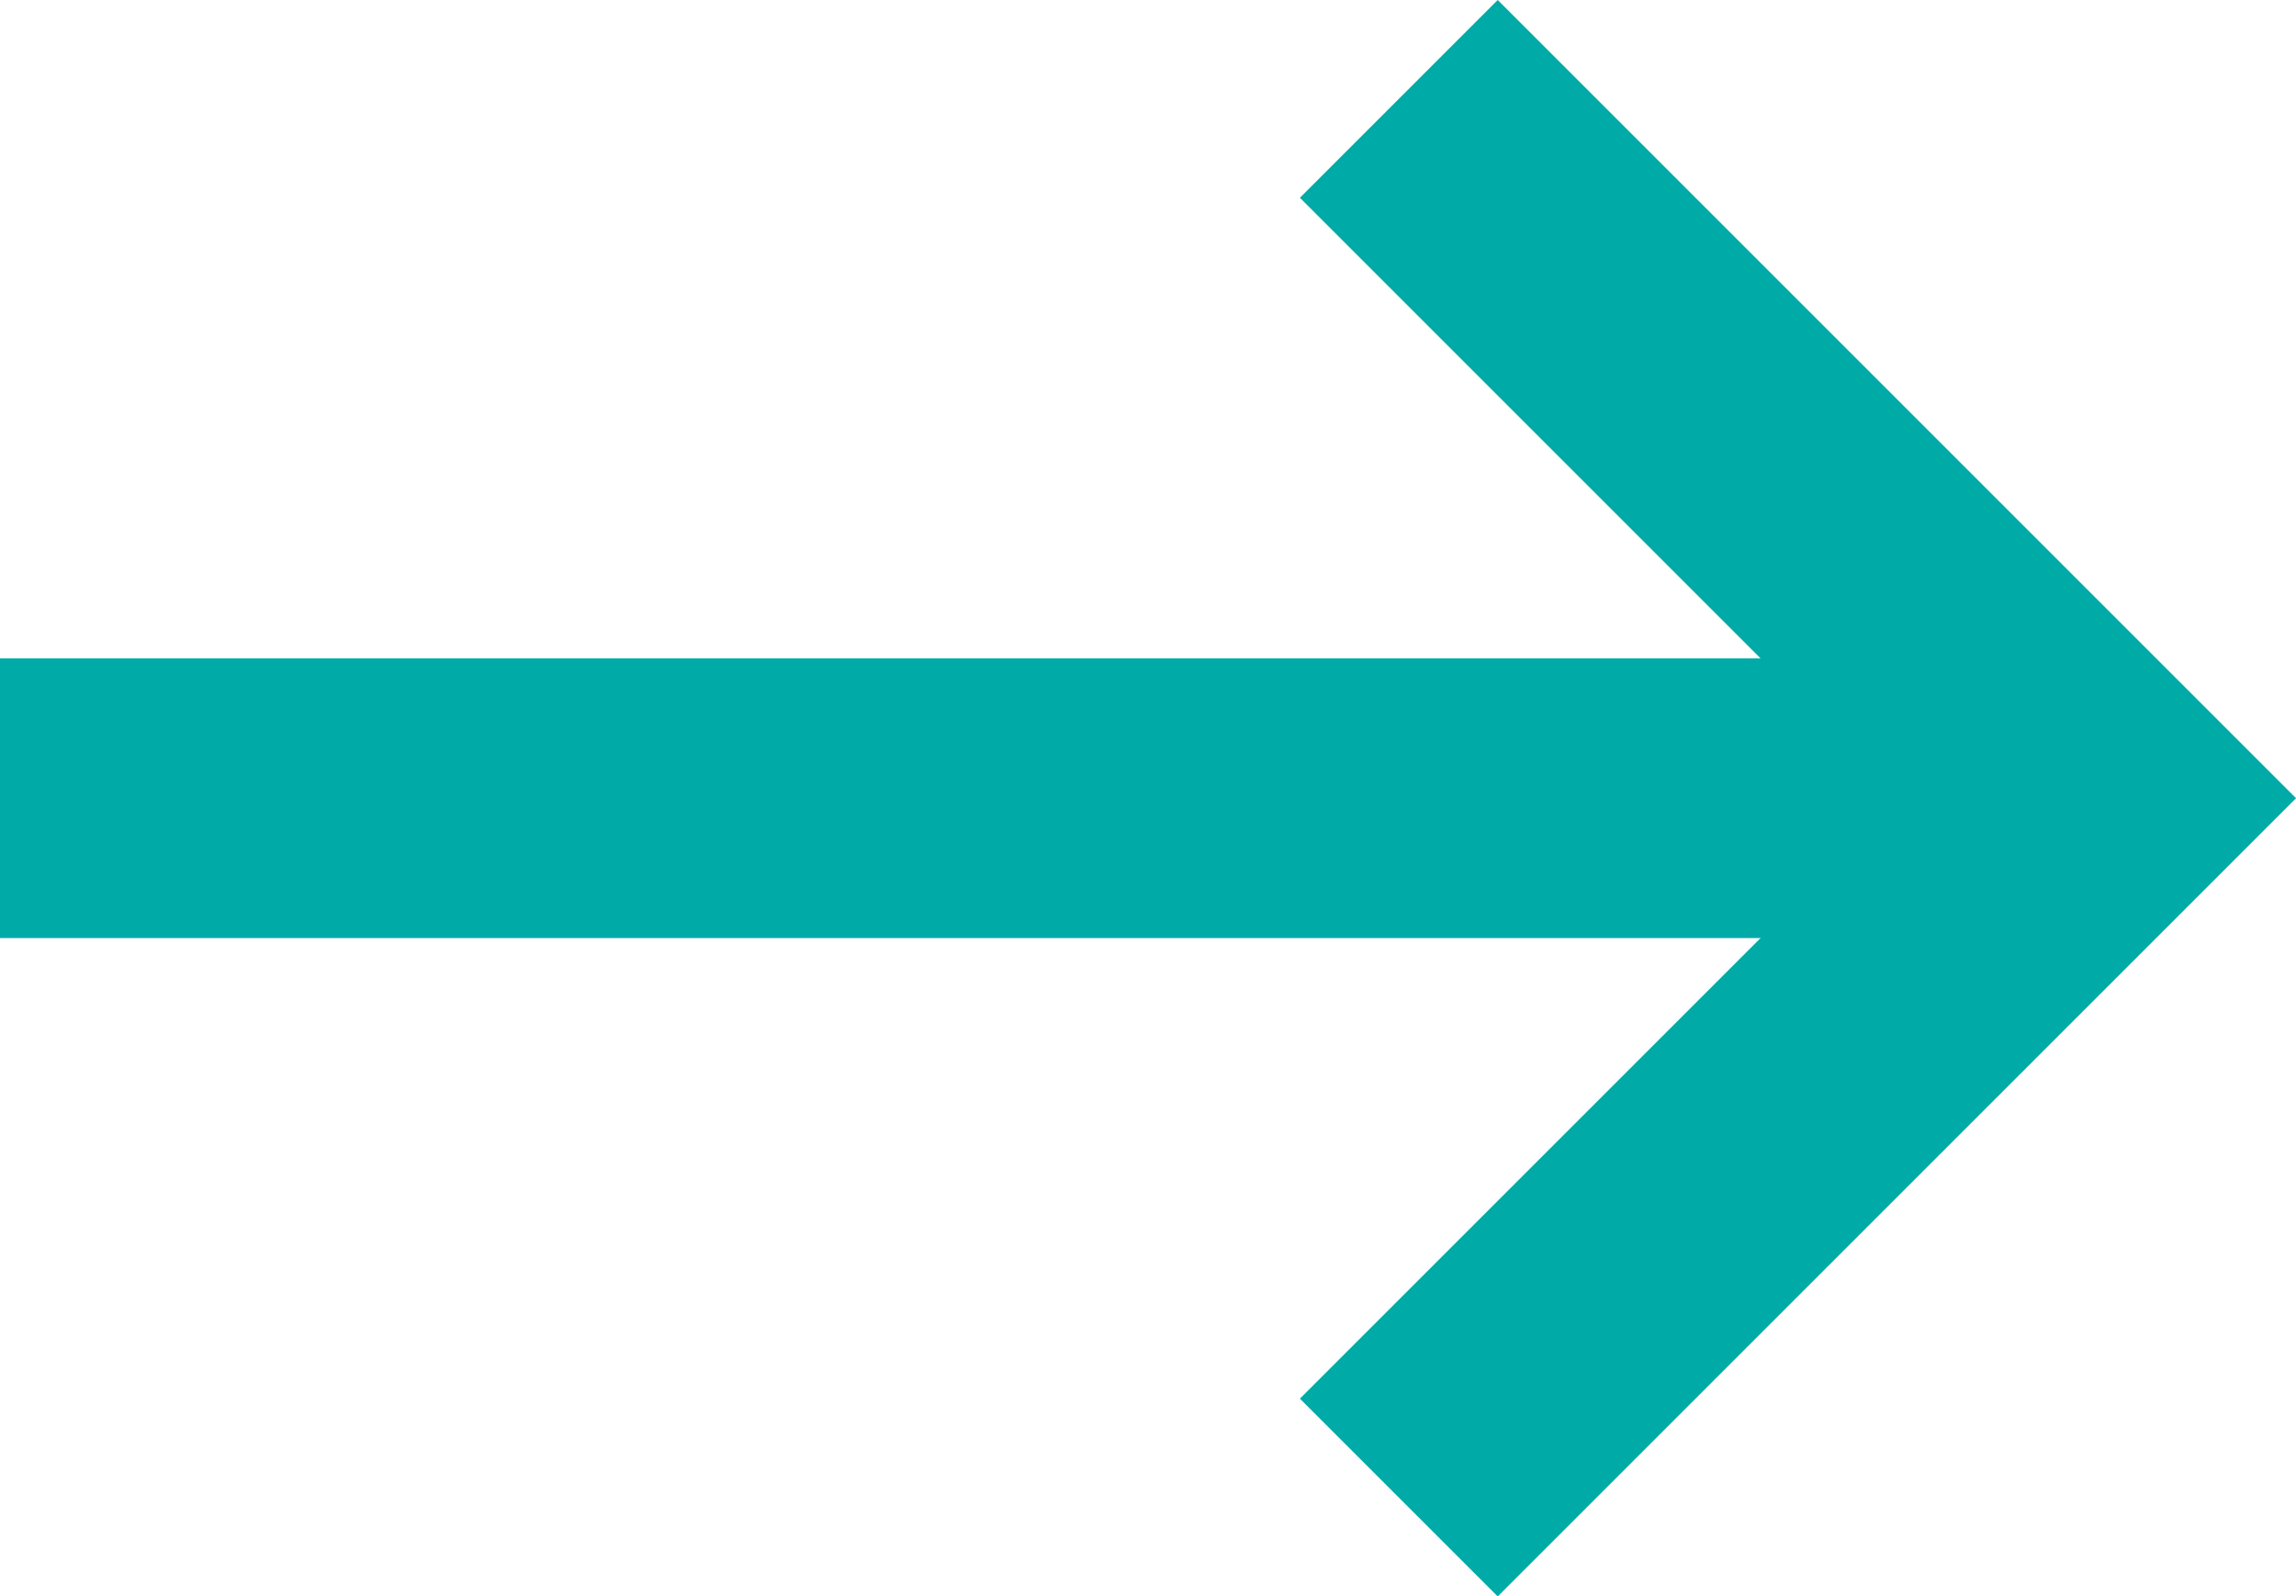 <svg xmlns="http://www.w3.org/2000/svg" width="16.414" height="11.414" viewBox="0 0 16.414 11.414"><g transform="translate(-263 -721.793)"><line x2="15" transform="translate(263 727.5)" fill="none" stroke="#00aba7" stroke-width="2"/><path d="M2268,711.5l5,5-5,5" transform="translate(-1995 11)" fill="none" stroke="#00aba7" stroke-width="2"/></g></svg>